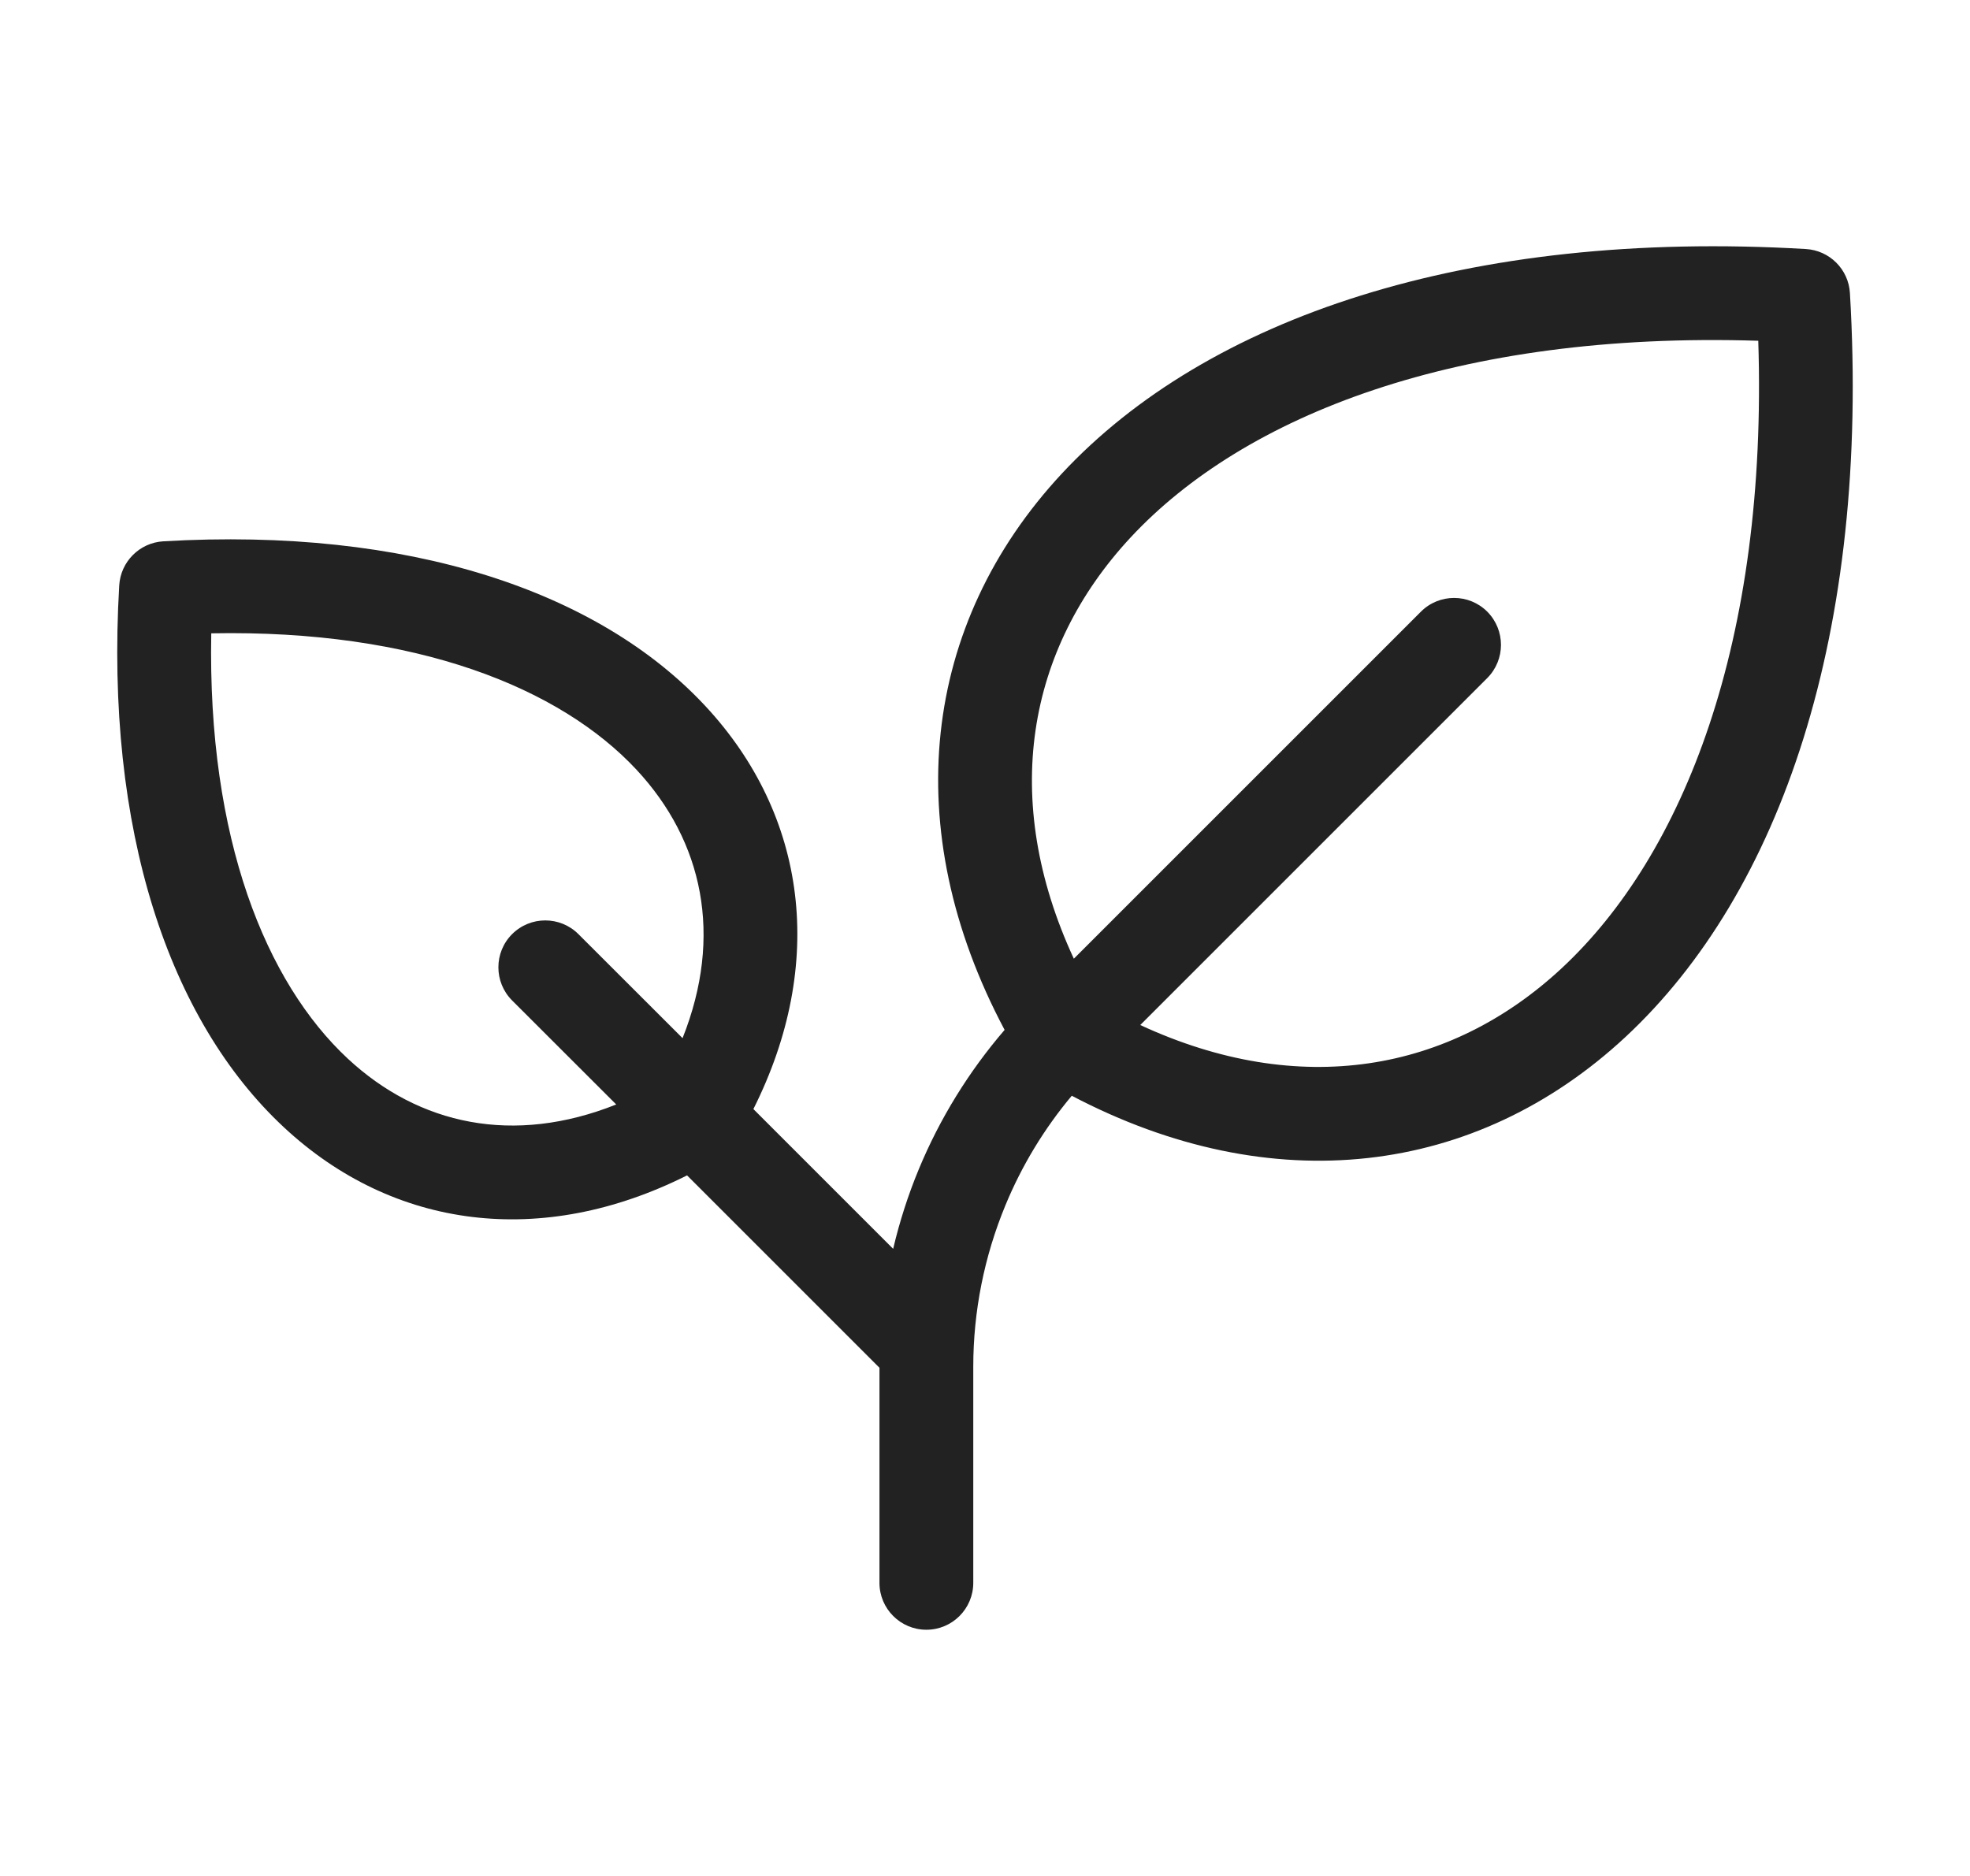 <svg width="21" height="20" viewBox="0 0 21 20" fill="none" xmlns="http://www.w3.org/2000/svg">
<g clip-path="url(#clip0_3467_2977)">
<path fill-rule="evenodd" clip-rule="evenodd" d="M10.709 10.98C9.57 8.837 9.826 6.653 11.321 5.047C12.862 3.393 15.631 2.442 19.251 2.655C19.503 2.67 19.705 2.871 19.72 3.124C19.935 6.744 18.984 9.513 17.329 11.054C15.73 12.542 13.559 12.803 11.425 11.682C11.132 12.032 10.893 12.425 10.718 12.849C10.492 13.395 10.375 13.98 10.375 14.571V16.875C10.375 17.151 10.151 17.375 9.875 17.375C9.599 17.375 9.375 17.151 9.375 16.875V14.582L7.324 12.531C5.778 13.307 4.196 13.108 3.026 12.018C1.802 10.878 1.118 8.852 1.271 6.241C1.286 5.988 1.488 5.786 1.741 5.771C4.352 5.618 6.378 6.302 7.518 7.526C8.608 8.696 8.807 10.278 8.031 11.824L9.521 13.314C9.589 13.025 9.68 12.741 9.794 12.466C10.018 11.925 10.328 11.423 10.709 10.98ZM11.447 10.221L15.147 6.521C15.342 6.326 15.659 6.326 15.854 6.521C16.049 6.717 16.049 7.033 15.854 7.229L12.155 10.928C13.854 11.715 15.456 11.431 16.648 10.322C17.948 9.112 18.845 6.841 18.743 3.633C15.534 3.532 13.263 4.429 12.053 5.729C10.944 6.921 10.66 8.521 11.447 10.221ZM3.707 11.286C4.468 11.994 5.475 12.211 6.569 11.775L5.459 10.666C5.264 10.471 5.264 10.154 5.459 9.959C5.654 9.764 5.971 9.764 6.166 9.959L7.276 11.068C7.711 9.975 7.494 8.968 6.786 8.207C5.976 7.337 4.446 6.71 2.252 6.752C2.21 8.946 2.837 10.476 3.707 11.286Z" fill="#222222"/>
</g>
<defs>
<clipPath id="clip0_3467_2977">
<rect width="20" height="20" fill="white" transform="translate(0.5)"/>
</clipPath>
</defs>
</svg>
